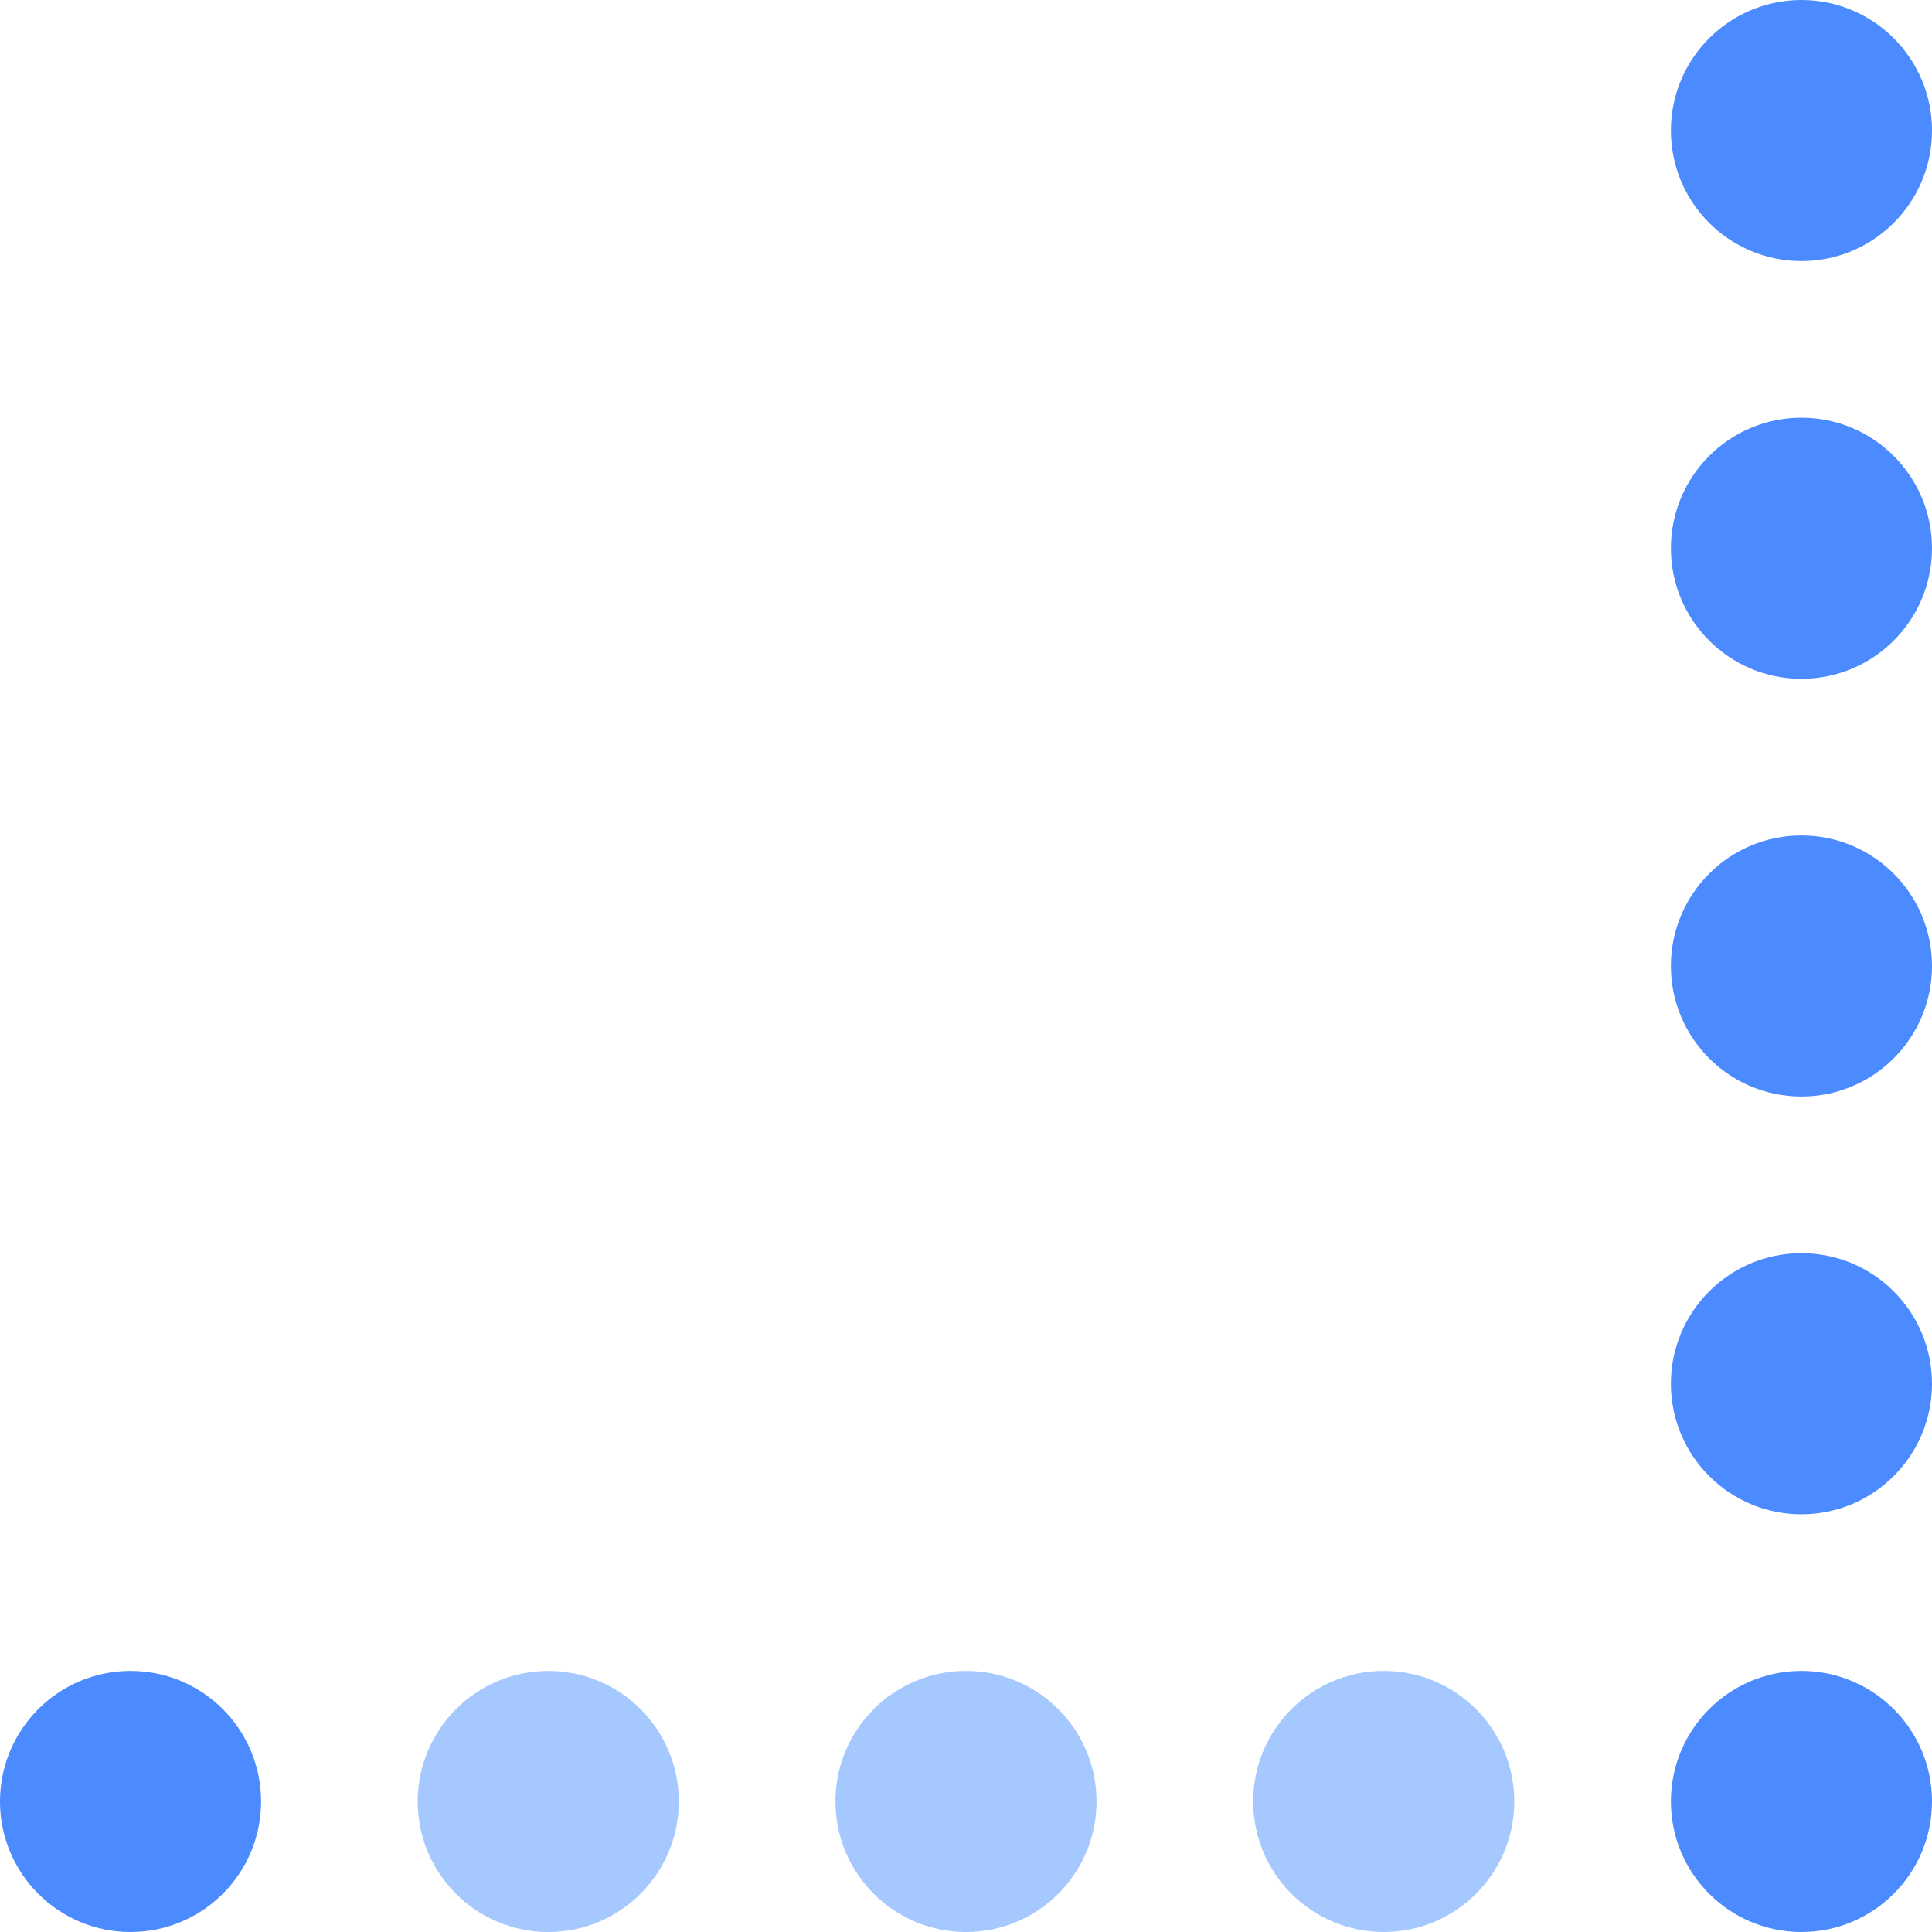 <svg width="148" height="148" viewBox="0 0 148 148" fill="none" xmlns="http://www.w3.org/2000/svg">
<circle cx="138" cy="10" r="10" fill="#4B8BFF"/>
<circle cx="138" cy="42" r="10" fill="#4B8BFF"/>
<circle cx="138" cy="74" r="10" fill="#4B8BFF"/>
<circle cx="138" cy="106" r="10" fill="#4B8BFF"/>
<circle cx="10" cy="138" r="10" fill="#4B8BFF"/>
<circle cx="42" cy="138" r="10" fill="#A5C8FF"/>
<circle cx="74" cy="138" r="10" fill="#A5C8FF"/>
<circle cx="106" cy="138" r="10" fill="#A5C8FF"/>
<circle cx="138" cy="138" r="10" fill="#4B8BFF"/>
</svg>
